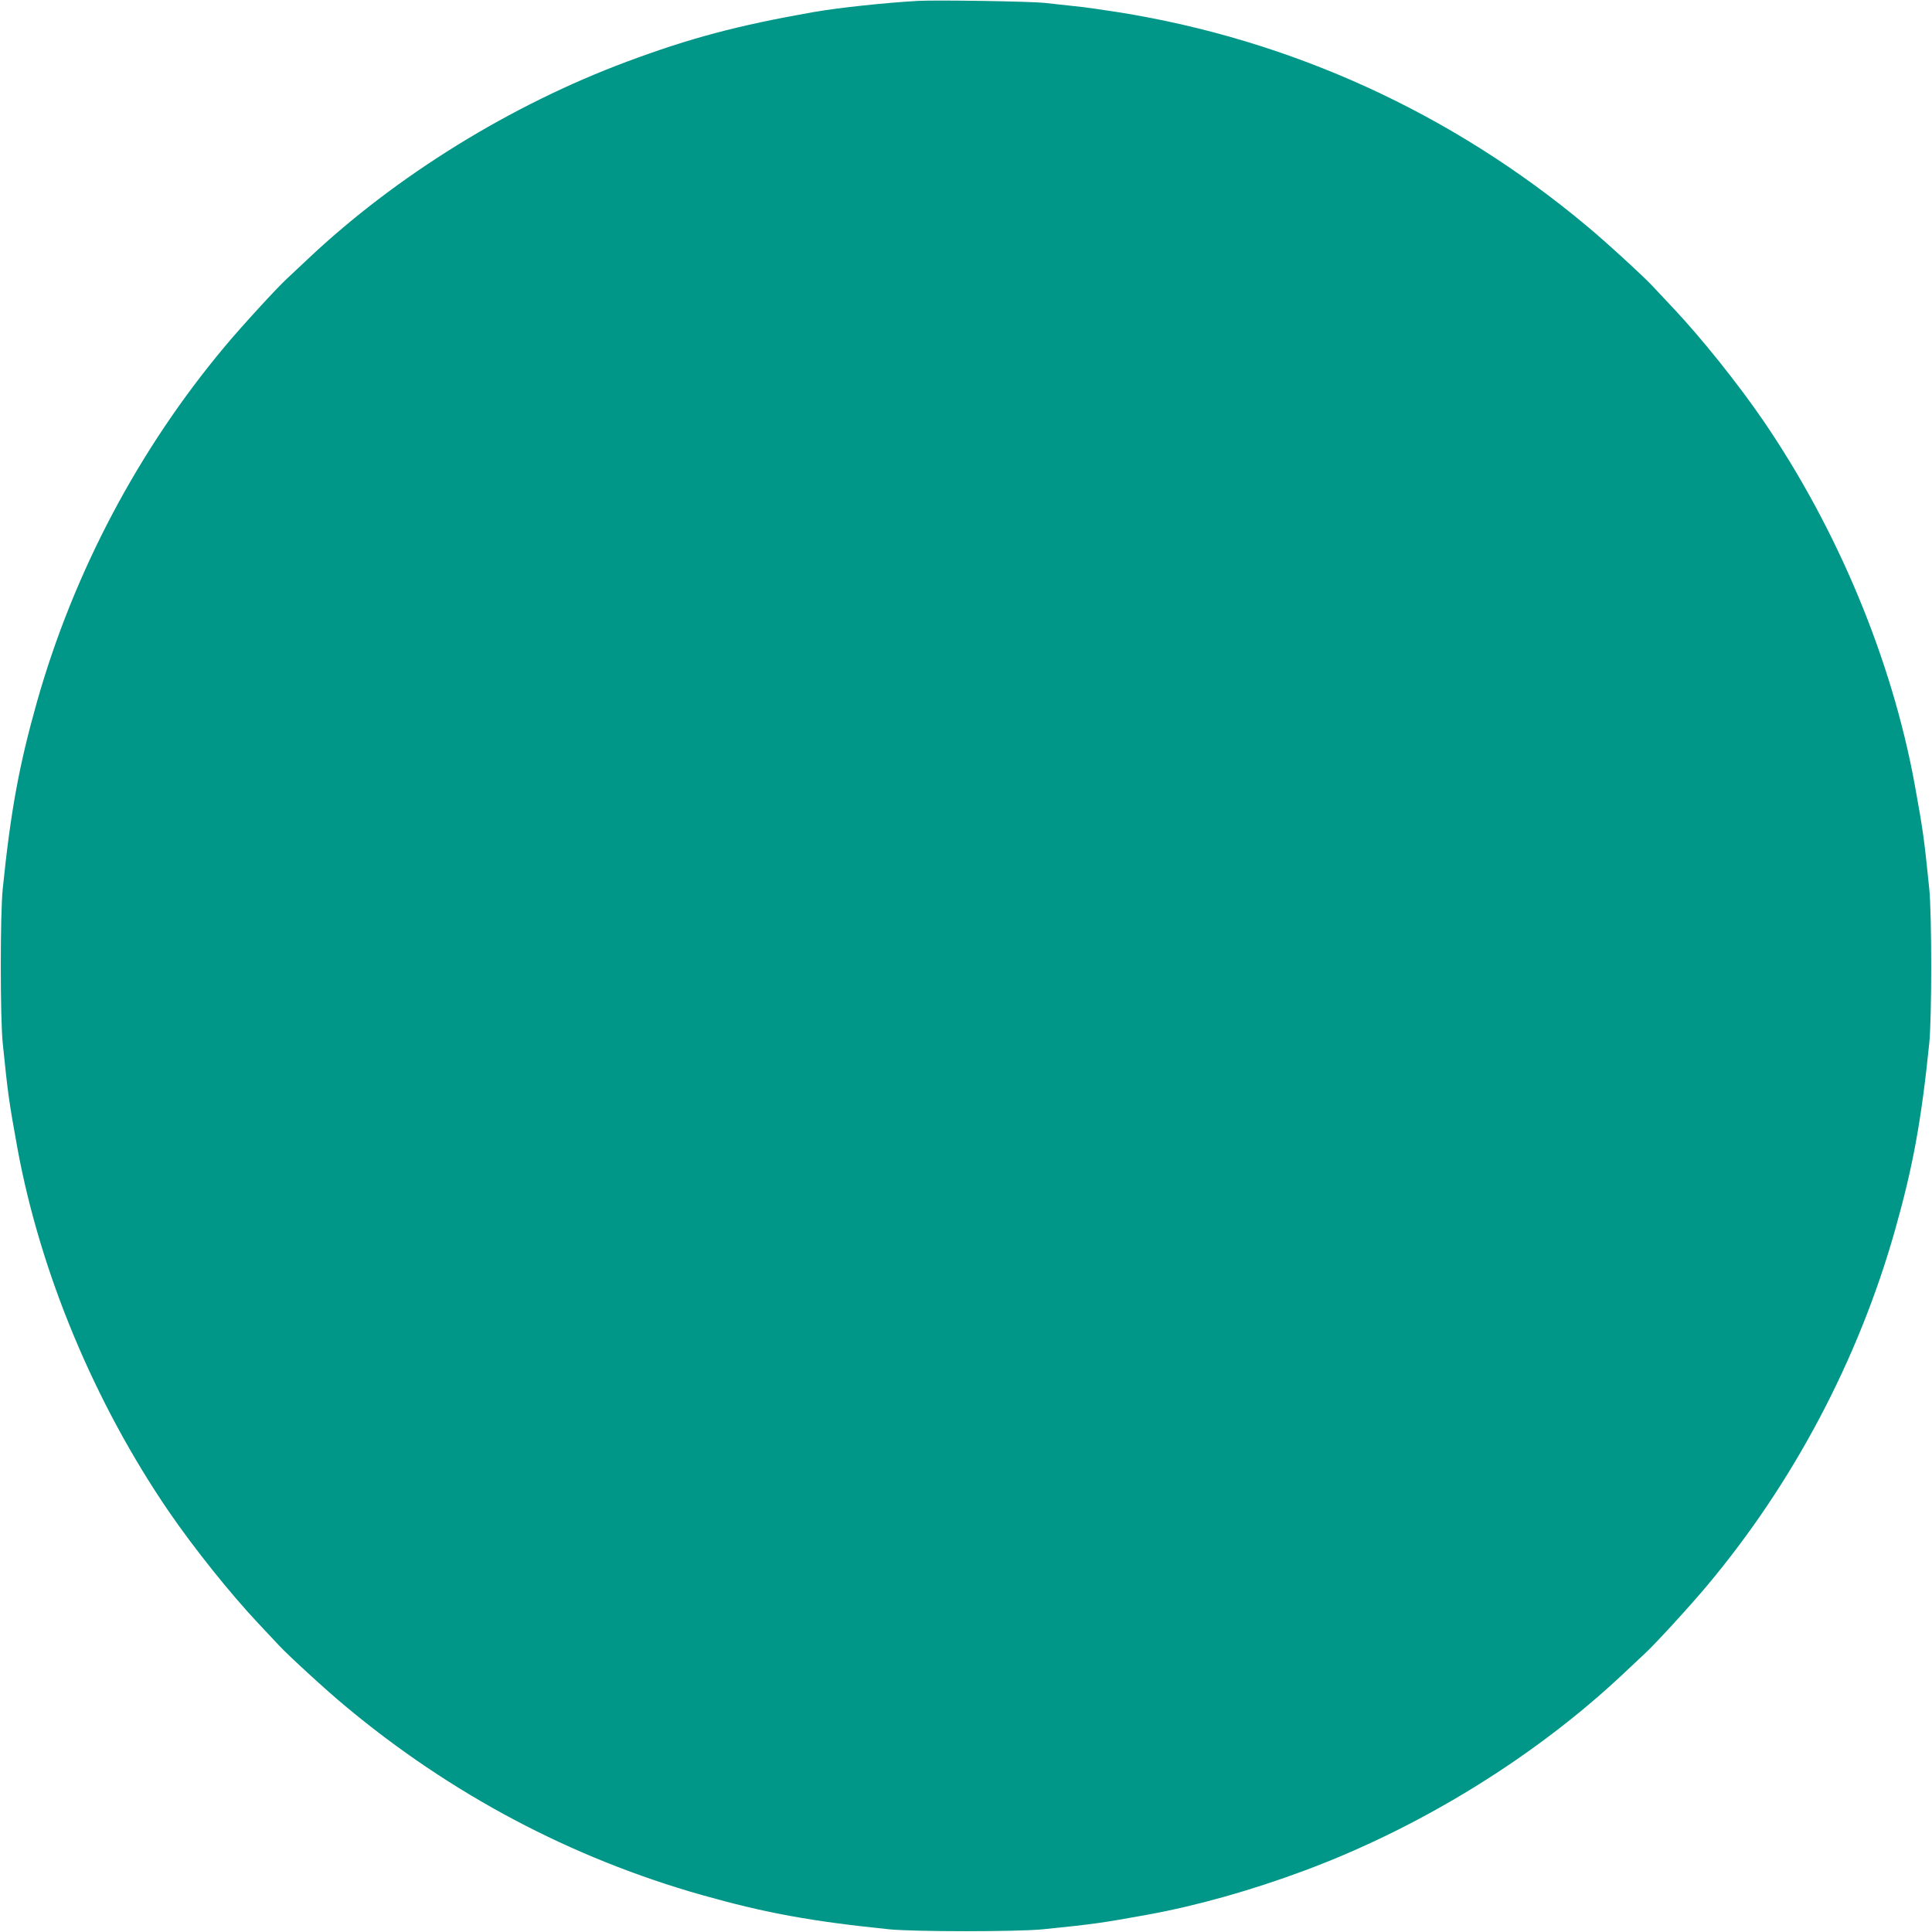 <?xml version="1.0" standalone="no"?>
<!DOCTYPE svg PUBLIC "-//W3C//DTD SVG 20010904//EN"
 "http://www.w3.org/TR/2001/REC-SVG-20010904/DTD/svg10.dtd">
<svg version="1.0" xmlns="http://www.w3.org/2000/svg"
 width="1280pt" height="1280pt" viewBox="0 0 1280 1280"
 preserveAspectRatio="xMidYMid meet">
<g transform="translate(0,1280) scale(0.1,-0.1)"
fill="#009688" stroke="none">
<path d="M6080 12794 c-213 -12 -524 -45 -690 -74 -505 -89 -817 -172 -1238
-329 -769 -287 -1525 -754 -2107 -1302 -55 -52 -121 -114 -147 -138 -66 -61
-298 -314 -408 -446 -571 -681 -1002 -1496 -1245 -2355 -118 -418 -174 -720
-227 -1240 -17 -167 -17 -852 0 -1020 35 -345 41 -384 97 -695 152 -828 511
-1689 1004 -2410 166 -242 405 -541 592 -740 52 -55 114 -121 138 -147 59 -64
313 -297 436 -399 700 -585 1497 -1008 2365 -1254 418 -118 720 -174 1240
-227 167 -17 852 -17 1020 0 345 35 384 41 695 97 332 61 686 161 1043 294
769 287 1525 754 2107 1302 55 52 121 114 147 138 66 61 298 314 408 446 571
681 1002 1496 1245 2355 118 418 174 720 227 1240 17 167 17 852 0 1020 -35
345 -41 384 -97 695 -152 828 -511 1689 -1004 2410 -166 242 -405 541 -592
740 -52 55 -114 121 -138 147 -59 64 -313 297 -436 399 -896 750 -1959 1235
-3105 1418 -102 16 -232 35 -290 40 -58 6 -148 16 -200 22 -95 10 -717 20
-840 13z"/>
</g>
</svg>
